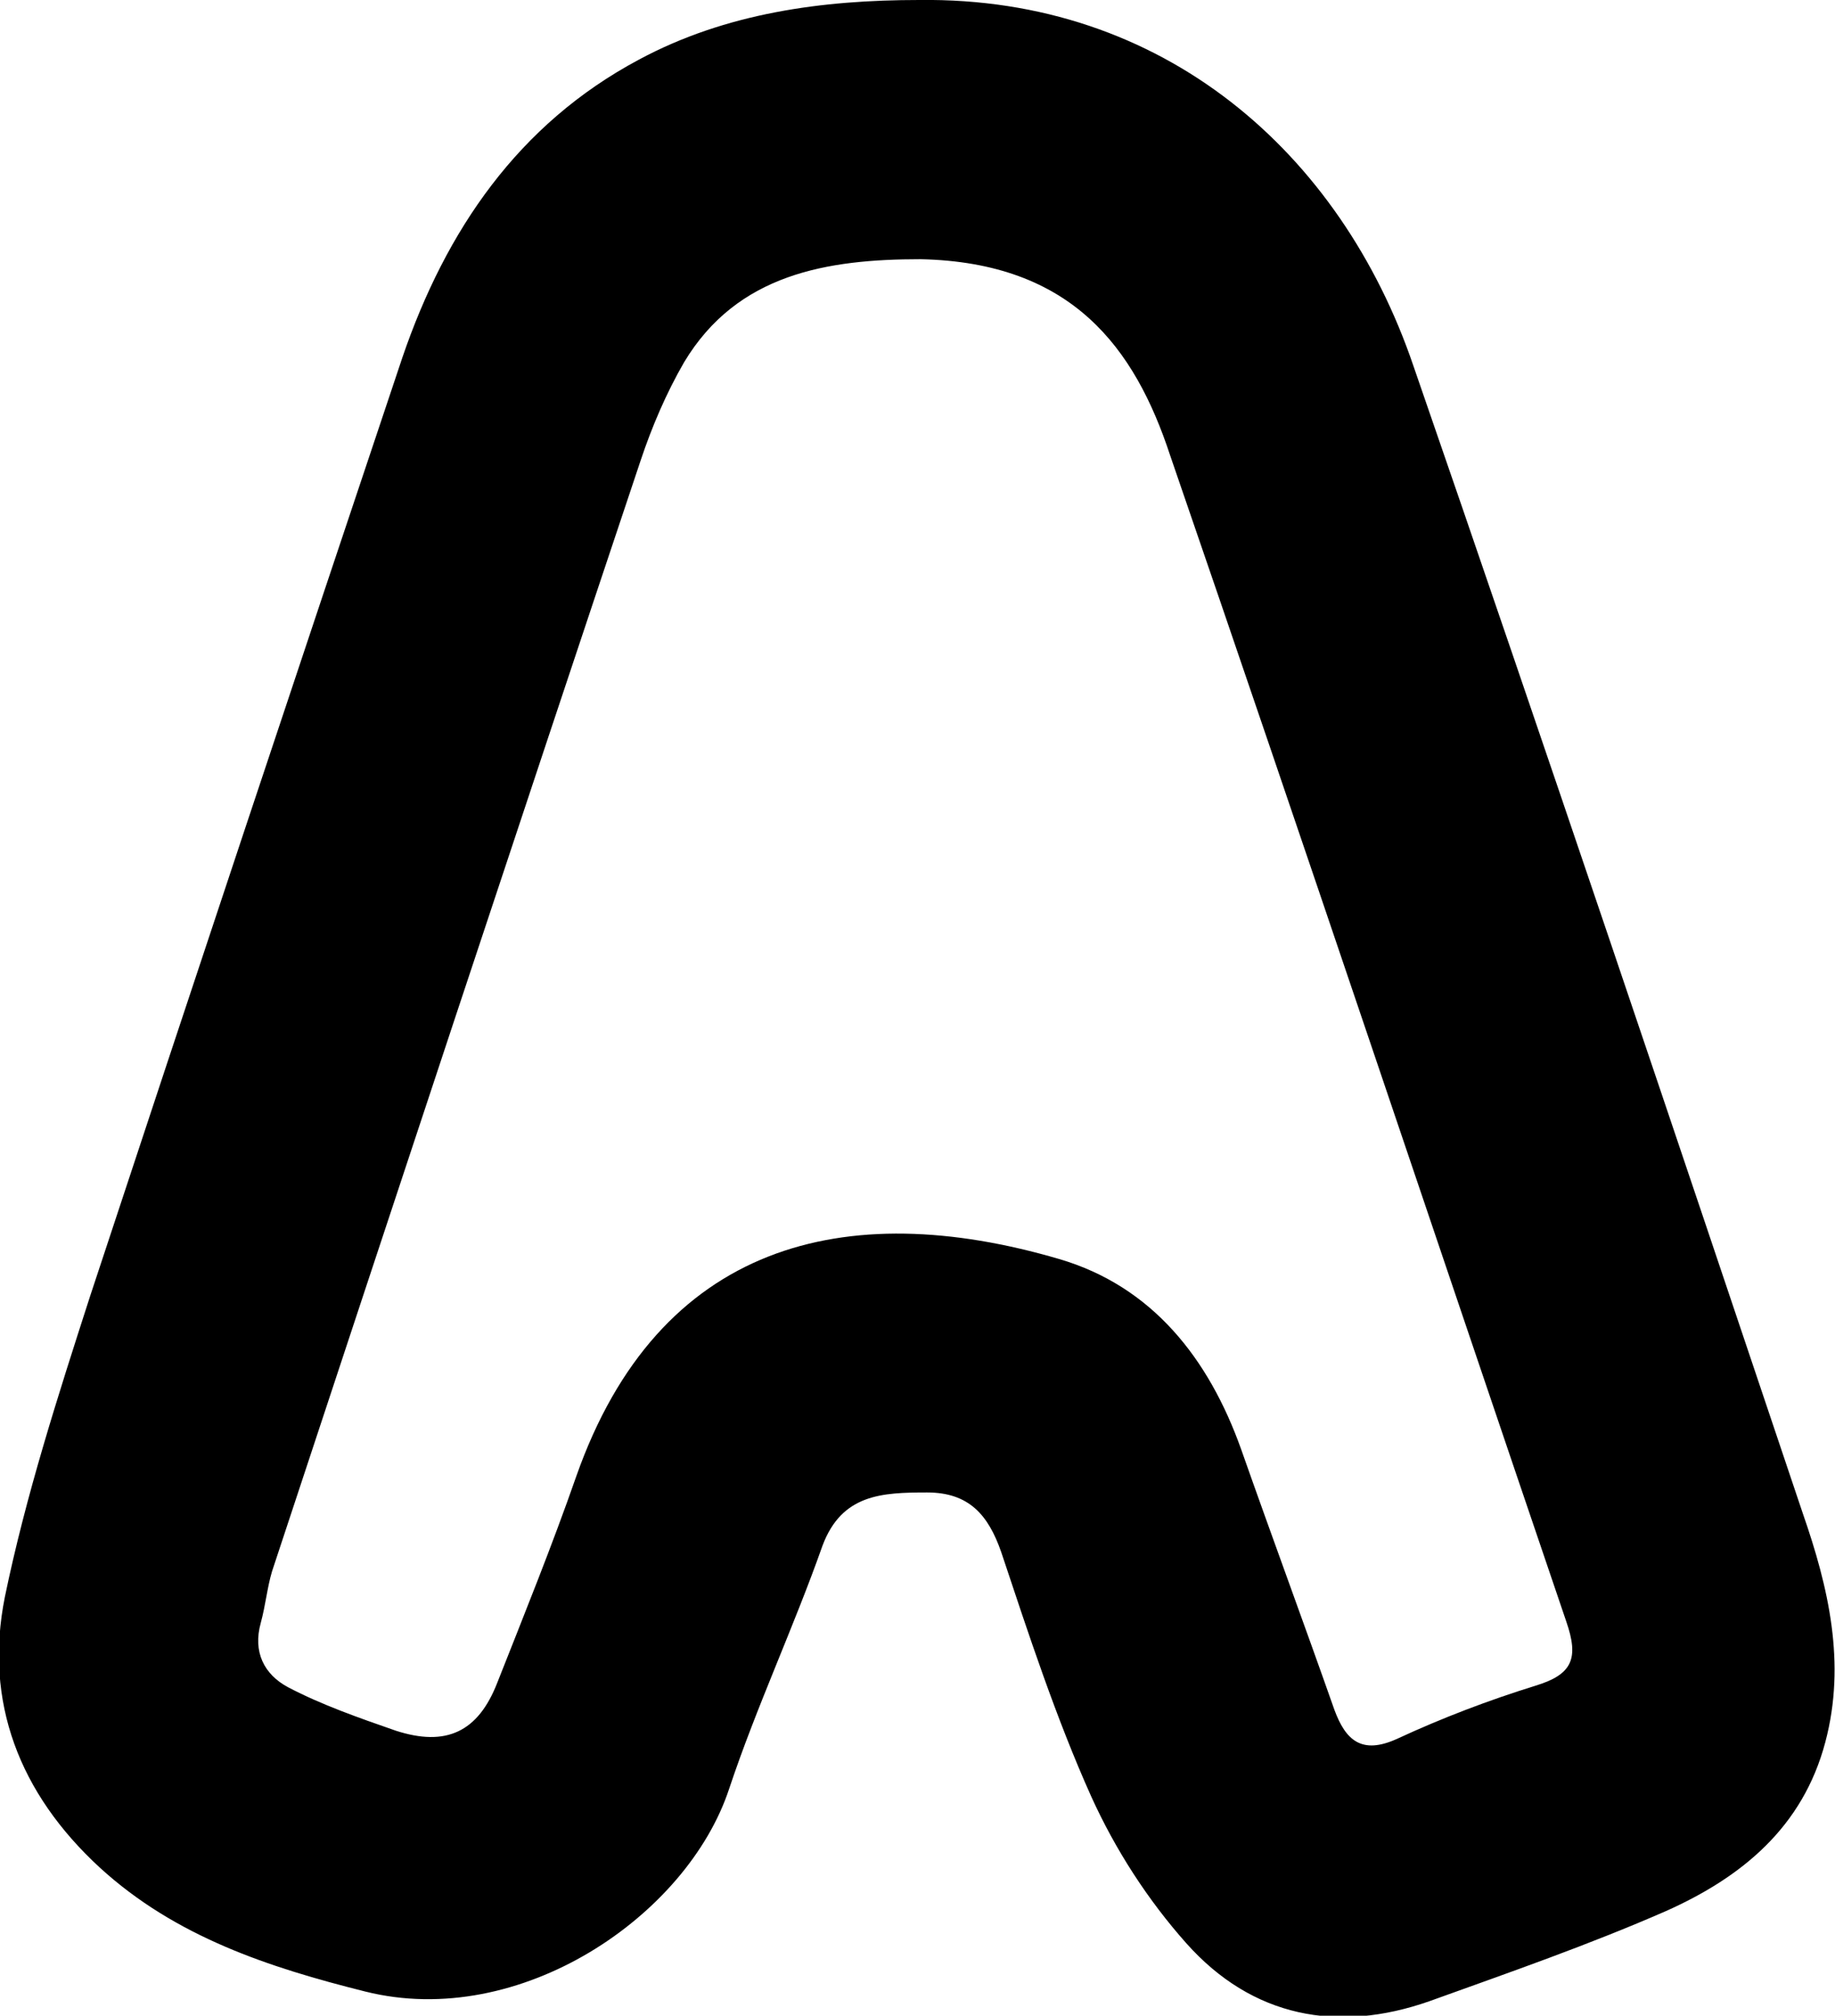 <?xml version="1.0" encoding="UTF-8"?>
<svg id="Ebene_1" xmlns="http://www.w3.org/2000/svg" version="1.1" viewBox="0 0 114 125.2">
  <!-- Generator: Adobe Illustrator 29.7.1, SVG Export Plug-In . SVG Version: 2.1.1 Build 8)  -->
  <path d="M57.1,0c15.2-.2,26.2,9.5,30.7,22.7,8.2,23.7,16.2,47.5,24.2,71.3,1.6,4.6,2.7,9.3,1.4,14.2-1.4,5.3-5.2,8.4-9.9,10.5-4.8,2.1-9.7,3.8-14.7,5.6-5.7,2-11,1-15.1-3.6-2.4-2.7-4.4-5.8-5.9-9.1-2.2-4.9-3.9-10.1-5.6-15.2-.8-2.3-2-3.7-4.6-3.7-2.8,0-5.3.1-6.5,3.3-1.8,5.1-4.1,10-5.8,15.1-2.6,7.9-13,15-22.6,12.6-6-1.5-11.8-3.4-16.5-7.7-5-4.6-7.2-10.3-5.9-16.8,1.3-6.3,3.3-12.5,5.3-18.7,6.4-19.4,12.9-38.9,19.4-58.3,2.7-7.9,7.2-14.5,14.7-18.5,5.4-2.9,11.4-3.7,17.4-3.7ZM57.2,16.1c-5.8,0-11.4.9-14.7,6.4-1.1,1.9-2,4-2.7,6.1-7.7,23-15.3,46-22.9,69-.3,1-.4,2.1-.7,3.2-.5,1.8.2,3.2,1.7,4,2.1,1.1,4.4,1.9,6.7,2.7,3.1,1,5.1.1,6.3-3,1.7-4.3,3.4-8.5,4.9-12.8,5.1-14.5,16.7-17.4,30-13.5,5.8,1.7,9.3,6.2,11.3,11.8,1.9,5.4,3.9,10.8,5.8,16.2.7,1.9,1.7,2.8,3.9,1.8,2.8-1.3,5.7-2.4,8.6-3.3,2.3-.7,2.7-1.7,1.9-4-8.2-24.1-16.3-48.3-24.6-72.4-2.2-6.7-6.1-12-15.5-12.2Z"/>
</svg>